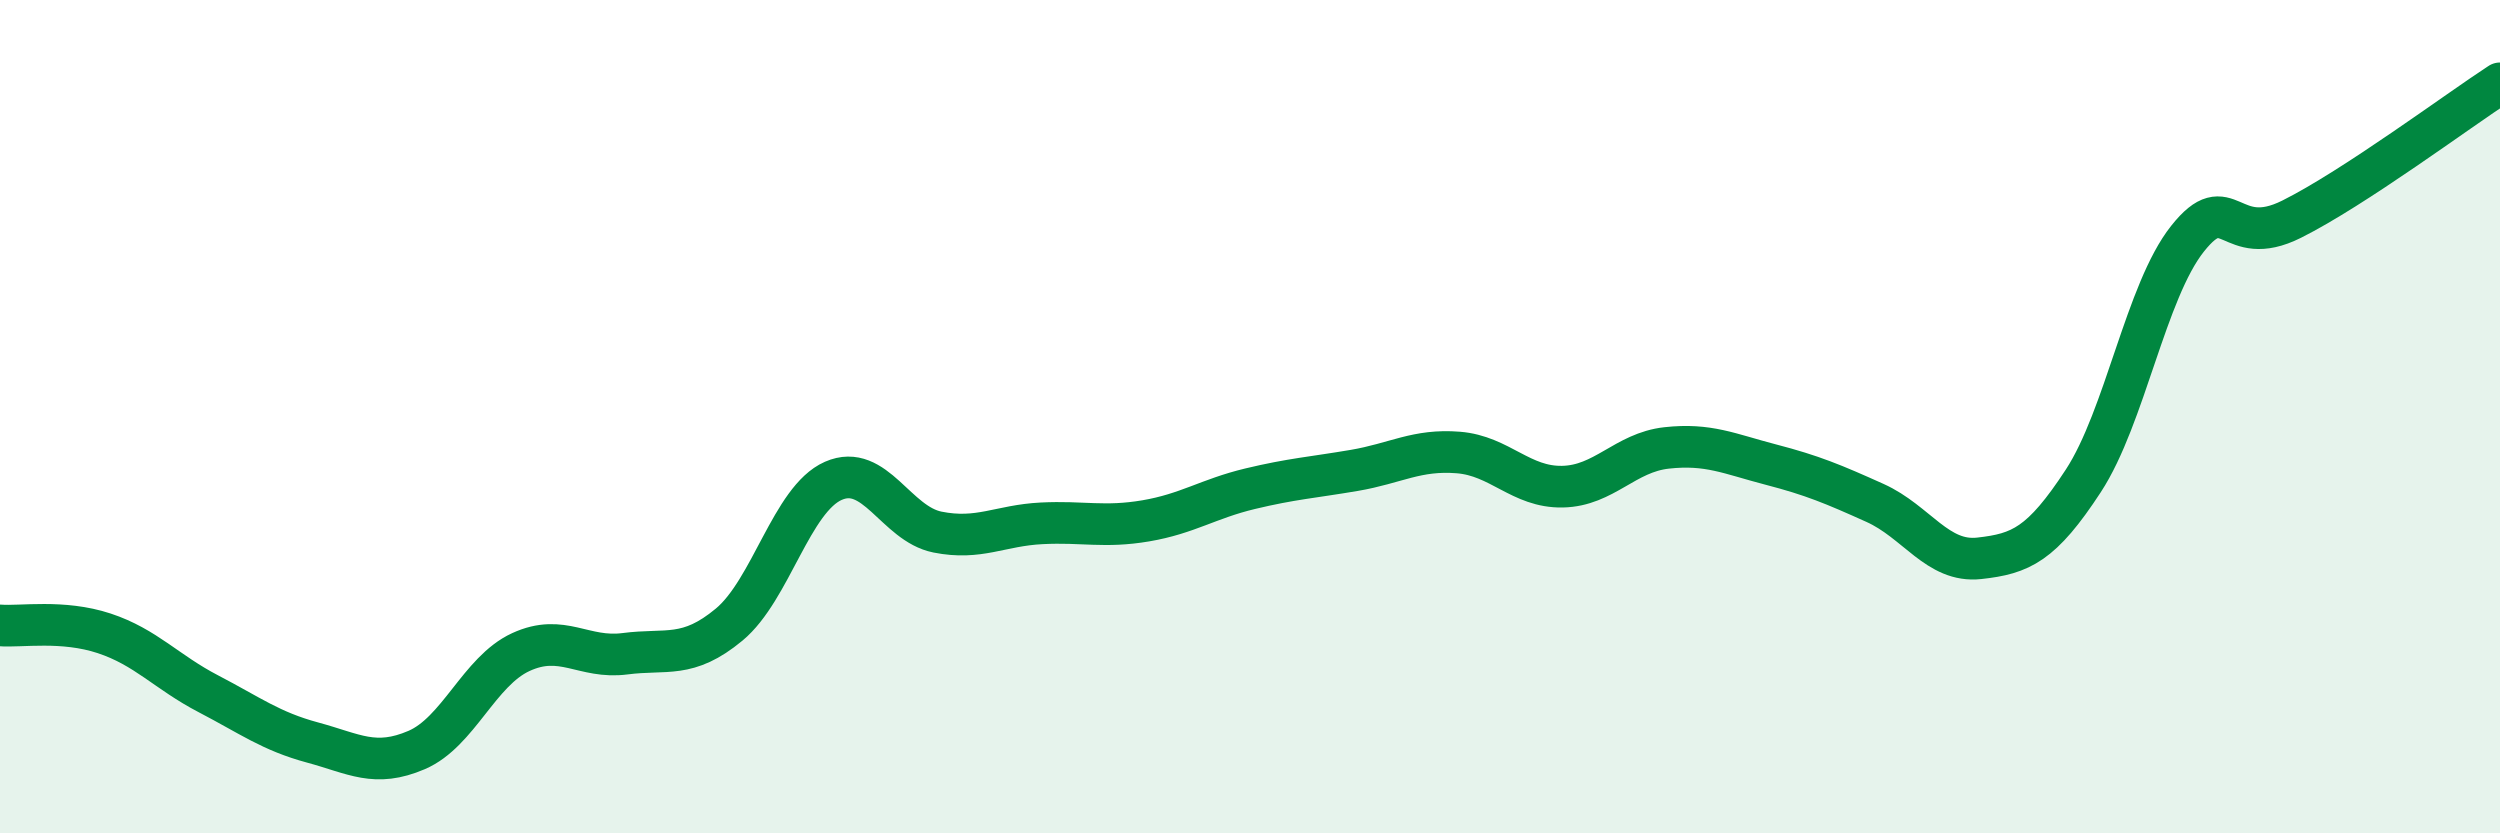 
    <svg width="60" height="20" viewBox="0 0 60 20" xmlns="http://www.w3.org/2000/svg">
      <path
        d="M 0,15.01 C 0.5,15.05 1.5,14.87 2.5,15.2 C 3.5,15.53 4,16.13 5,16.65 C 6,17.17 6.5,17.55 7.5,17.82 C 8.5,18.09 9,18.43 10,18 C 11,17.57 11.5,16.11 12.5,15.65 C 13.5,15.19 14,15.82 15,15.69 C 16,15.56 16.5,15.82 17.5,14.99 C 18.5,14.16 19,11.98 20,11.54 C 21,11.1 21.5,12.57 22.5,12.77 C 23.5,12.97 24,12.61 25,12.56 C 26,12.51 26.5,12.67 27.5,12.5 C 28.5,12.33 29,11.97 30,11.73 C 31,11.49 31.5,11.46 32.5,11.29 C 33.5,11.12 34,10.78 35,10.86 C 36,10.94 36.5,11.7 37.5,11.68 C 38.5,11.66 39,10.86 40,10.75 C 41,10.64 41.5,10.89 42.5,11.15 C 43.5,11.41 44,11.62 45,12.07 C 46,12.52 46.5,13.51 47.5,13.4 C 48.5,13.29 49,13.07 50,11.54 C 51,10.01 51.5,6.99 52.5,5.73 C 53.5,4.47 53.5,6.01 55,5.26 C 56.5,4.51 59,2.65 60,2L60 20L0 20Z"
        fill="#008740"
        opacity="0.1"
        stroke-linecap="round"
        stroke-linejoin="round"
      />
      <path
        d="M 0,15.01 C 0.5,15.05 1.5,14.87 2.5,15.2 C 3.5,15.53 4,16.13 5,16.65 C 6,17.17 6.5,17.55 7.5,17.82 C 8.5,18.09 9,18.43 10,18 C 11,17.57 11.5,16.11 12.5,15.65 C 13.5,15.19 14,15.82 15,15.69 C 16,15.56 16.5,15.82 17.5,14.99 C 18.5,14.16 19,11.98 20,11.54 C 21,11.1 21.5,12.57 22.5,12.77 C 23.5,12.97 24,12.61 25,12.56 C 26,12.51 26.5,12.67 27.5,12.5 C 28.5,12.33 29,11.97 30,11.73 C 31,11.49 31.5,11.46 32.5,11.29 C 33.5,11.12 34,10.78 35,10.86 C 36,10.94 36.5,11.7 37.5,11.68 C 38.5,11.66 39,10.86 40,10.75 C 41,10.64 41.5,10.89 42.5,11.15 C 43.5,11.41 44,11.62 45,12.07 C 46,12.52 46.5,13.51 47.5,13.4 C 48.5,13.29 49,13.07 50,11.54 C 51,10.01 51.5,6.99 52.5,5.73 C 53.5,4.47 53.5,6.01 55,5.26 C 56.5,4.51 59,2.65 60,2"
        stroke="#008740"
        stroke-width="1"
        fill="none"
        stroke-linecap="round"
        stroke-linejoin="round"
      />
    </svg>
  